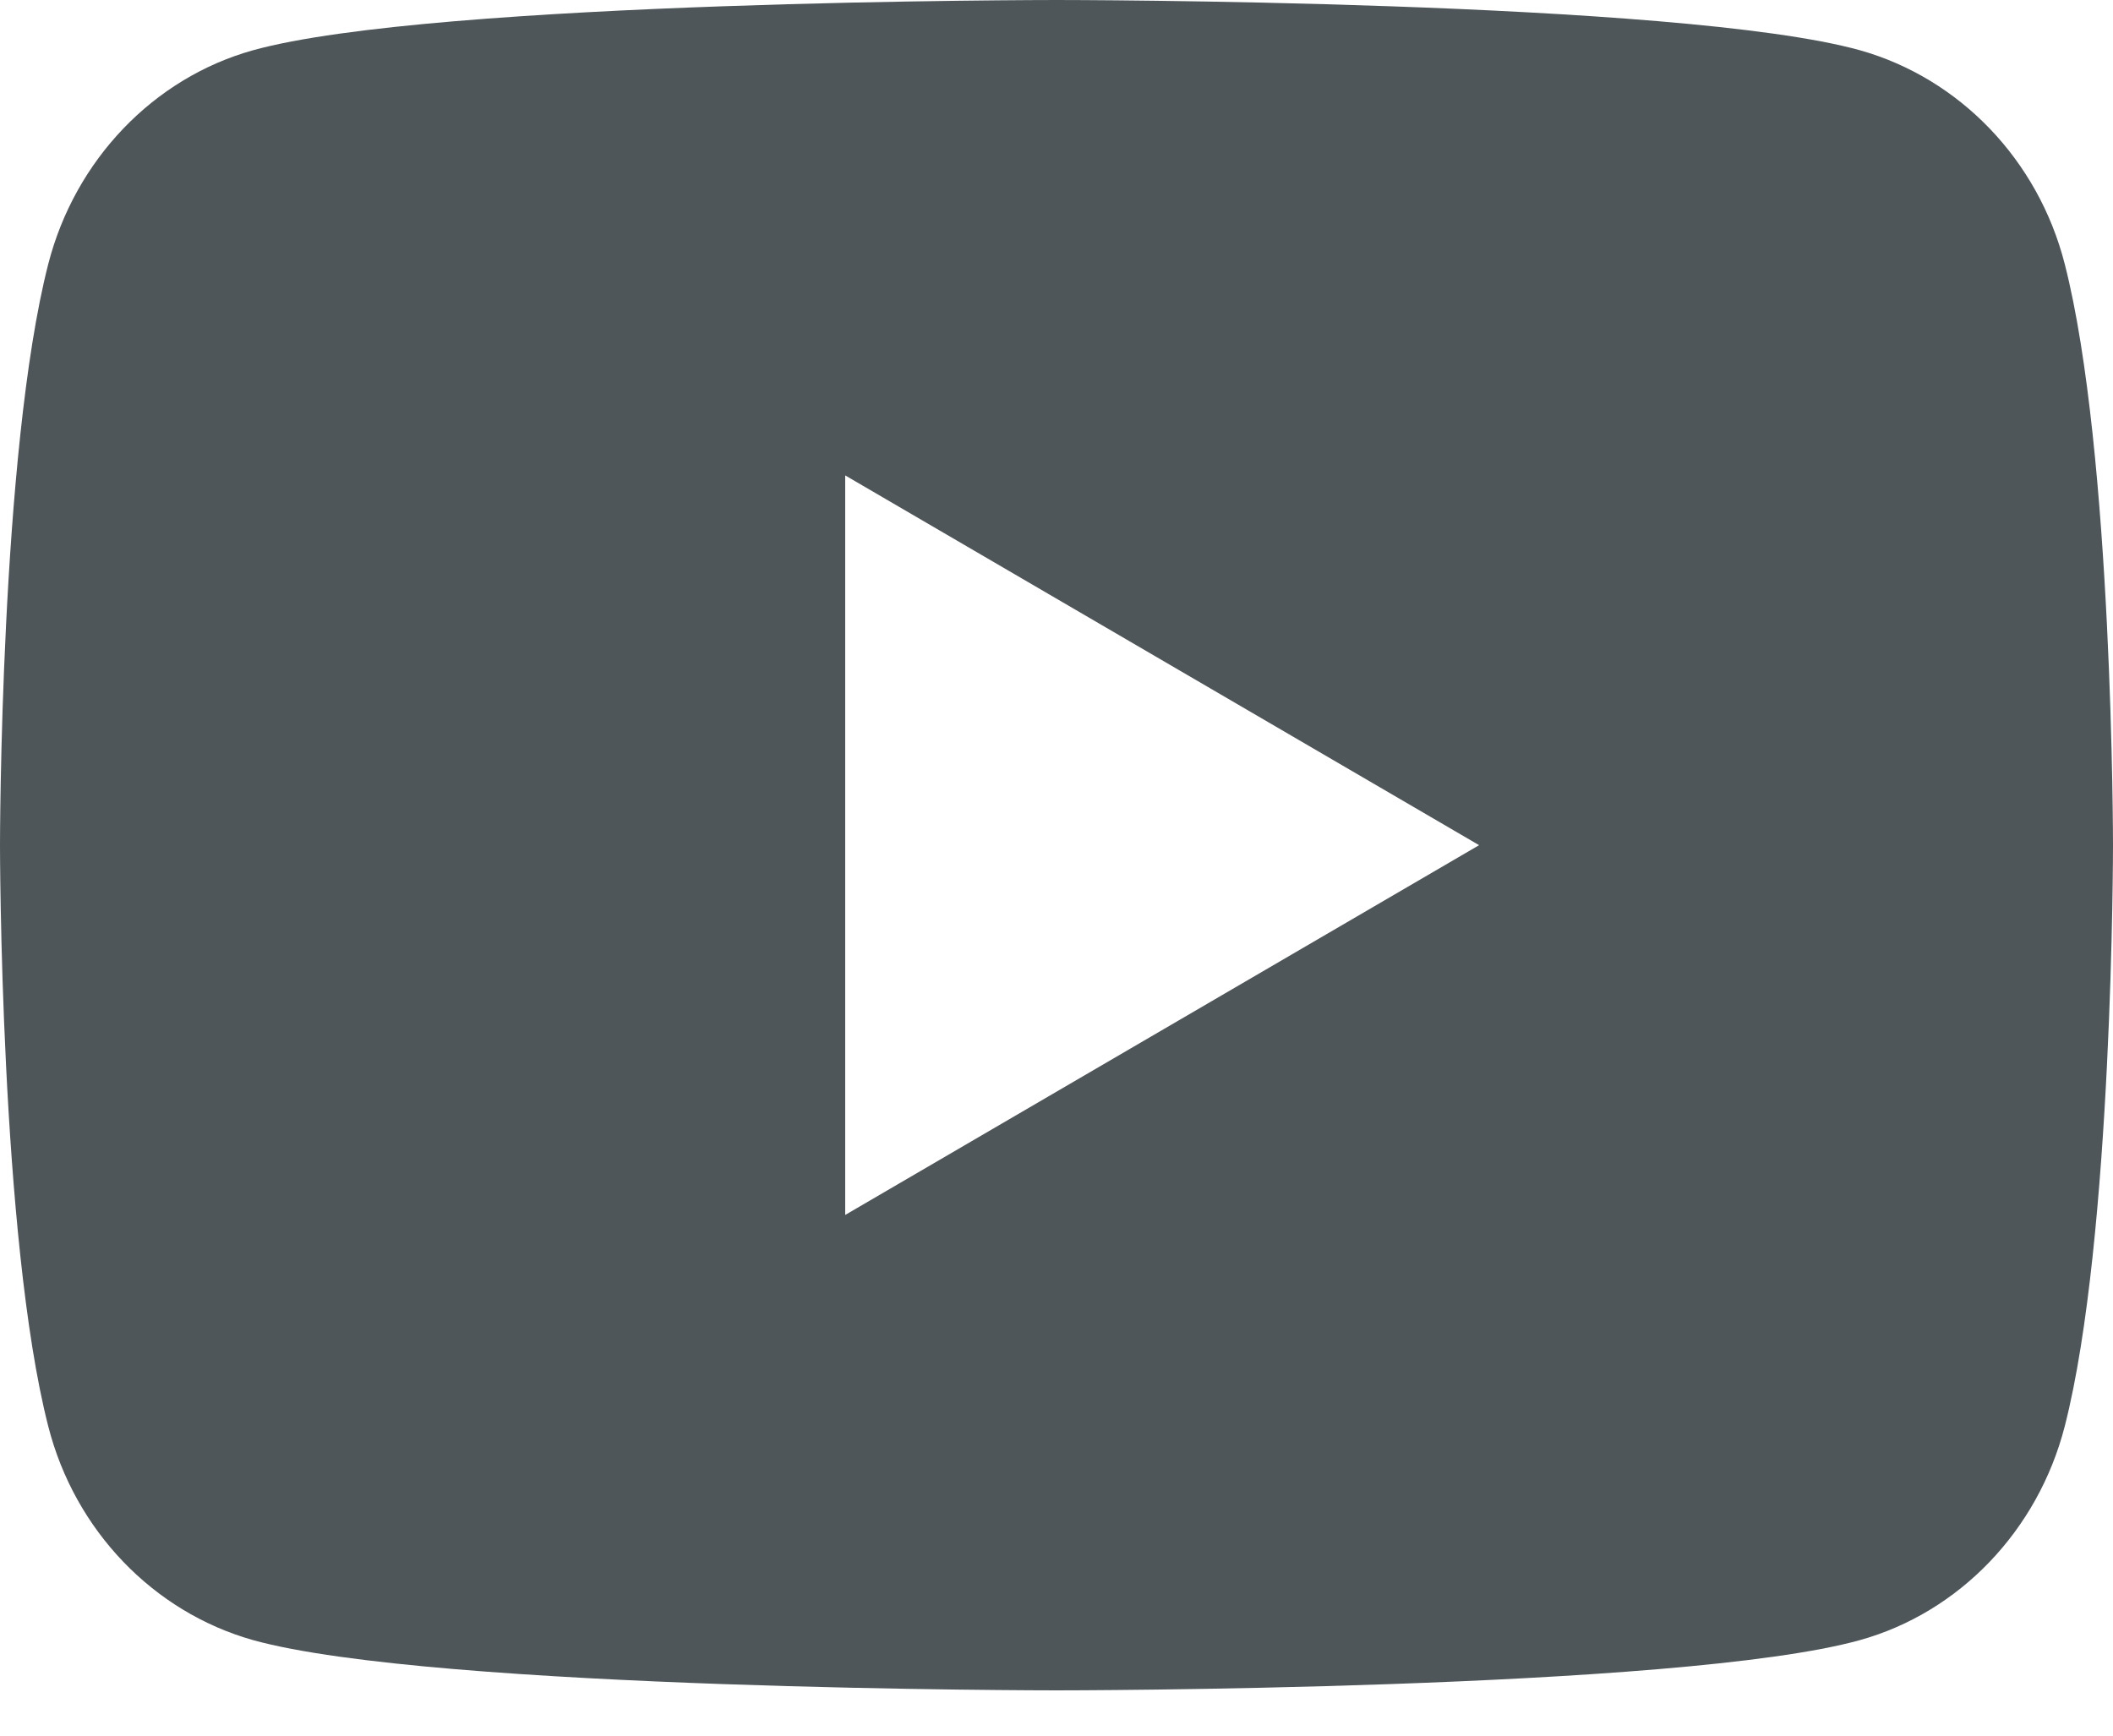 <svg width="28" height="23" viewBox="0 0 28 23" fill="none" version="1.1" xmlns="http://www.w3.org/2000/svg"
xmlns:xlink="http://www.w3.org/1999/xlink">
<path d="M27.36 3.497C28 5.992 28 11.2 28 11.2C28 11.2 28 16.408 27.36 18.903C27.005 20.282 25.964 21.367 24.647 21.734C22.254 22.4 14 22.4 14 22.4C14 22.4 5.75 22.4 3.353 21.734C2.03 21.361 0.991 20.278 0.64 18.903C4.76837e-08 16.408 0 11.2 0 11.2C0 11.2 4.76837e-08 5.992 0.64 3.497C0.995 2.118 2.036 1.033 3.353 0.666C5.75 -2.38419e-07 14 0 14 0C14 0 22.254 -2.38419e-07 24.647 0.666C25.97 1.039 27.009 2.122 27.36 3.497ZM11.2 16.1L19.6 11.2L11.2 6.3V16.1Z" fill="#4E565A"/>
</svg>
